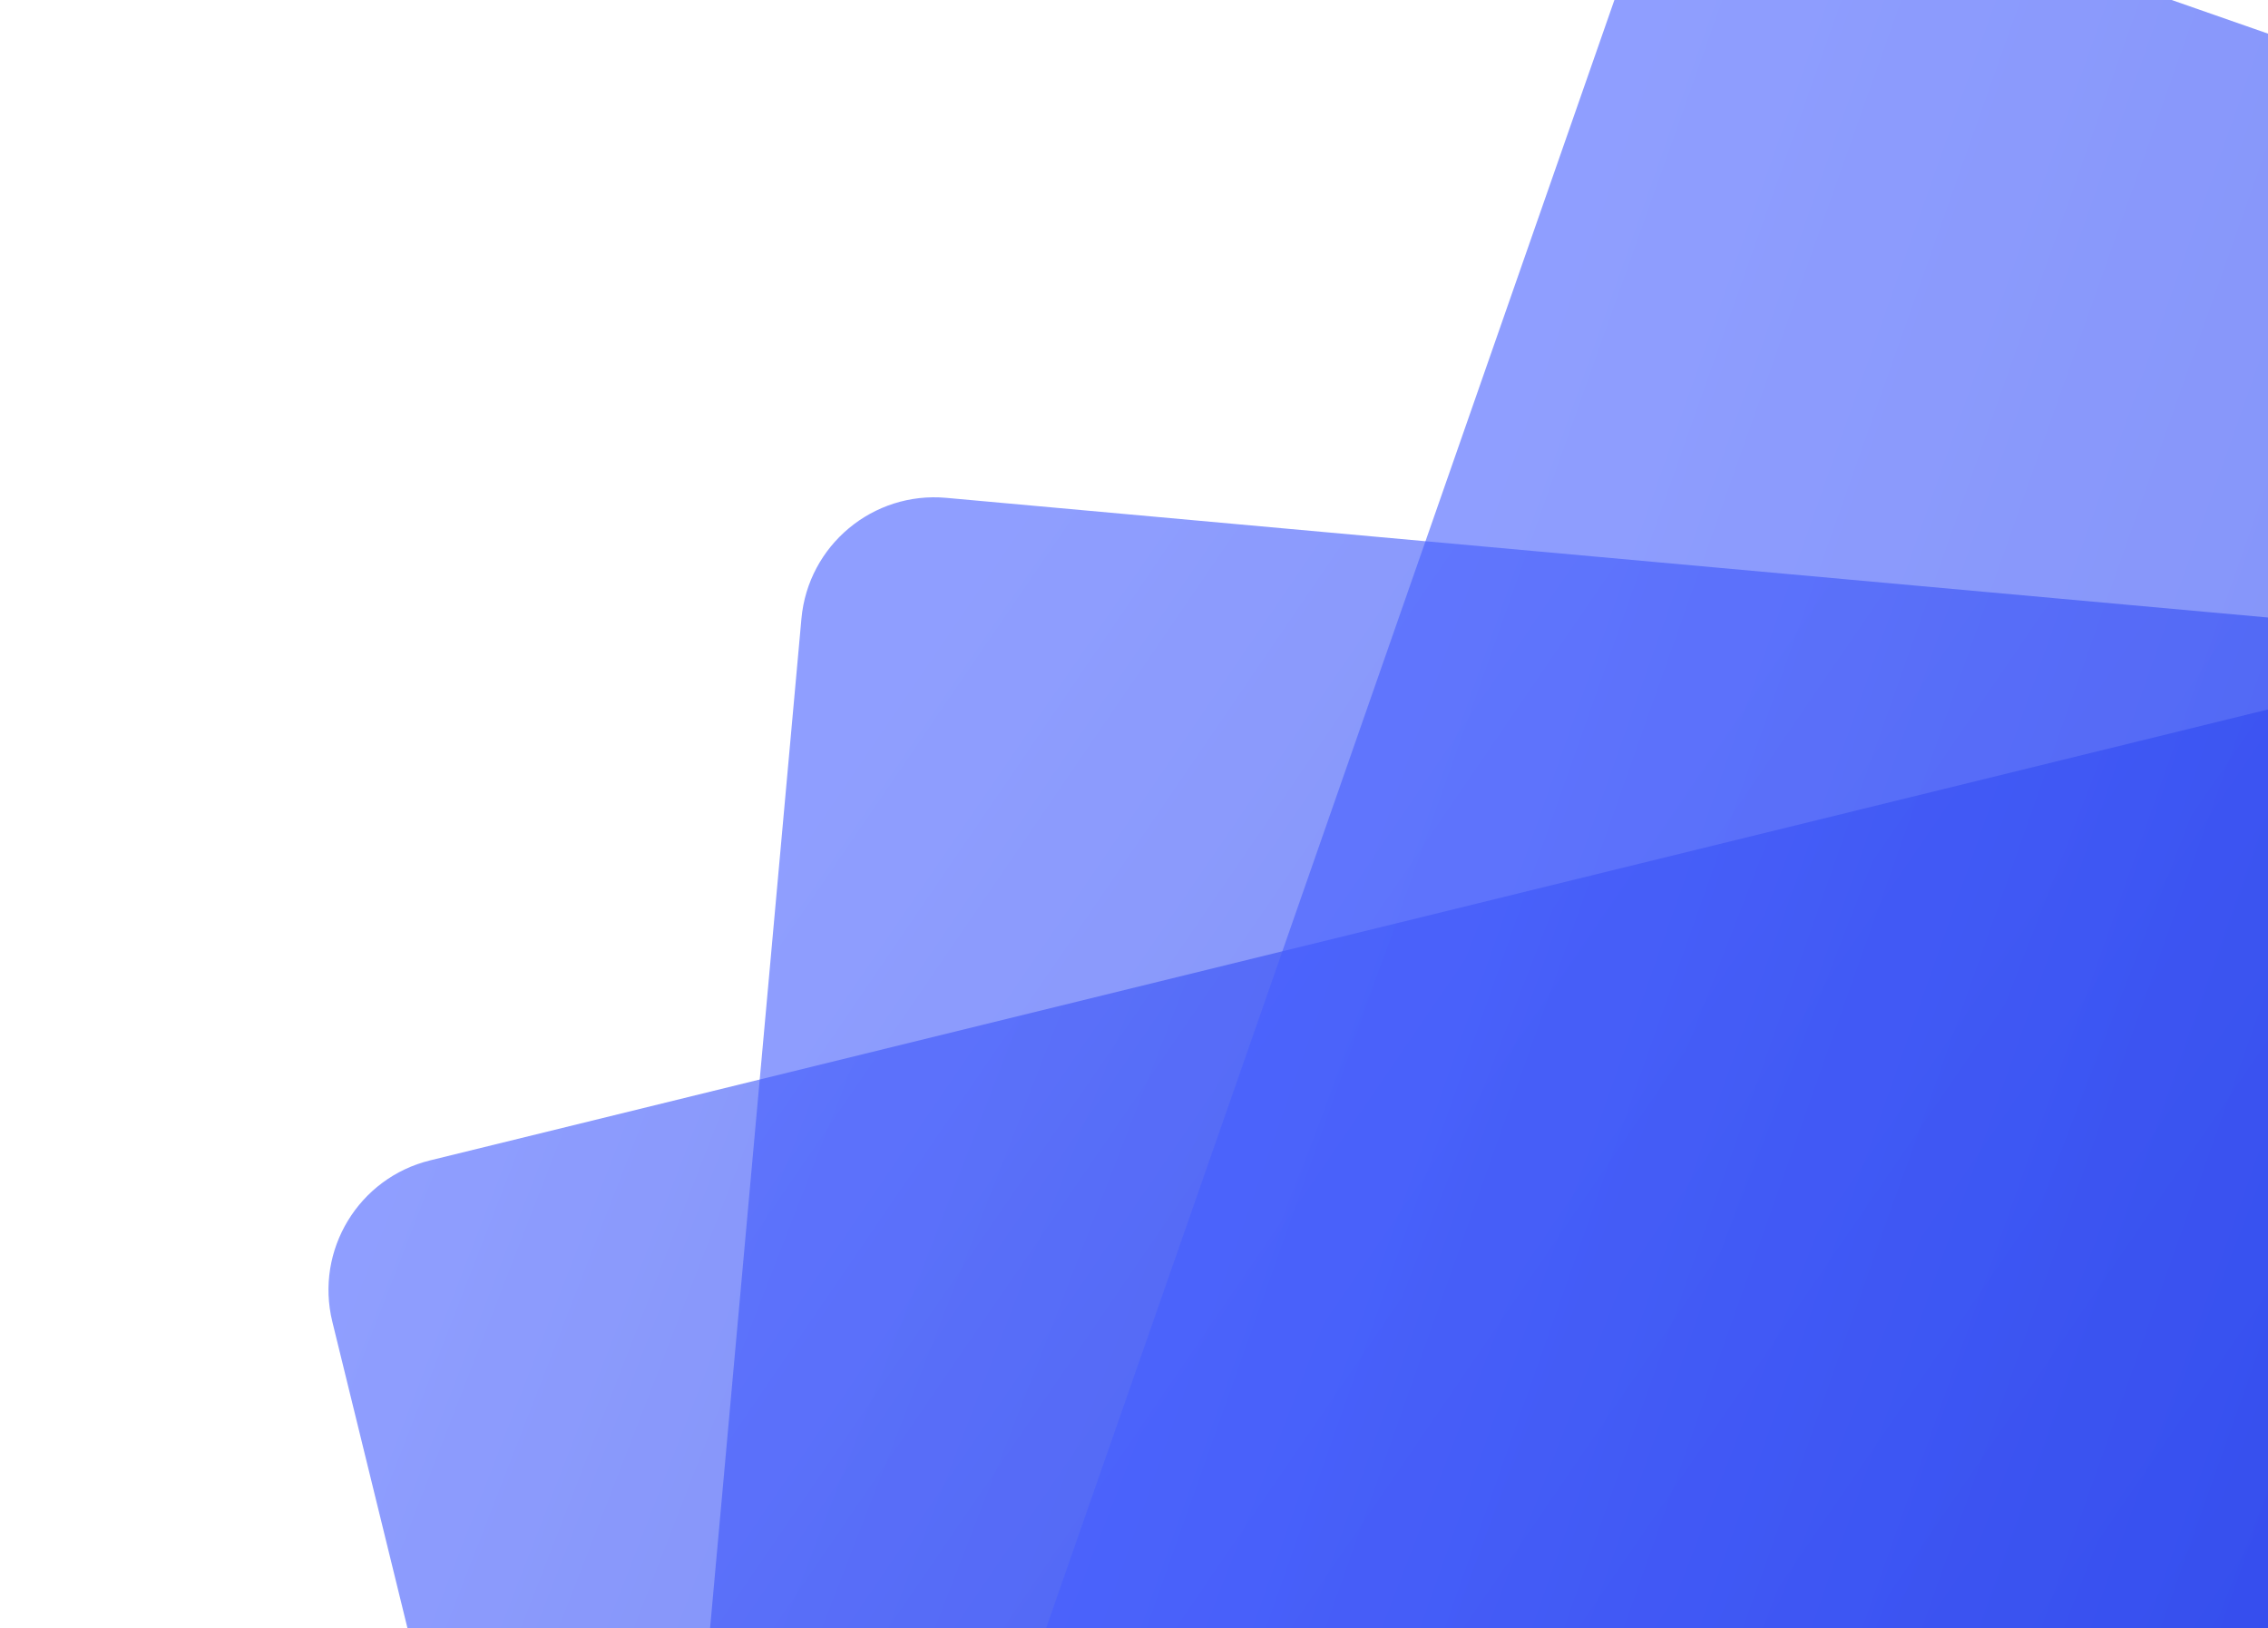 <svg width="170" height="122" viewBox="0 0 170 122" fill="none" xmlns="http://www.w3.org/2000/svg">
<g opacity="0.6" filter="url(#filter0_d_269_1674)">
<rect x="22.529" y="85.333" width="170" height="170" rx="10" transform="rotate(-13.781 22.529 85.333)" fill="url(#paint0_linear_269_1674)"/>
</g>
<g opacity="0.6" filter="url(#filter1_d_269_1674)">
<rect x="60.973" y="32.404" width="170" height="170" rx="10" transform="rotate(5.172 60.973 32.404)" fill="url(#paint1_linear_269_1674)"/>
</g>
<g opacity="0.6" filter="url(#filter2_d_269_1674)">
<rect x="125.548" y="-17" width="170" height="170" rx="10" transform="rotate(19.247 125.548 -17)" fill="url(#paint2_linear_269_1674)"/>
</g>
<defs>
<filter id="filter0_d_269_1674" x="0.621" y="26.929" width="249.418" height="249.418" filterUnits="userSpaceOnUse" color-interpolation-filters="sRGB">
<feFlood flood-opacity="0" result="BackgroundImageFix"/>
<feColorMatrix in="SourceAlpha" type="matrix" values="0 0 0 0 0 0 0 0 0 0 0 0 0 0 0 0 0 0 127 0" result="hardAlpha"/>
<feOffset dy="4"/>
<feGaussianBlur stdDeviation="12"/>
<feComposite in2="hardAlpha" operator="out"/>
<feColorMatrix type="matrix" values="0 0 0 0 0.011 0 0 0 0 0.111 0 0 0 0 0.727 0 0 0 0.1 0"/>
<feBlend mode="normal" in2="BackgroundImageFix" result="effect1_dropShadow_269_1674"/>
<feBlend mode="normal" in="SourceGraphic" in2="effect1_dropShadow_269_1674" result="shape"/>
</filter>
<filter id="filter1_d_269_1674" x="22.509" y="13.264" width="230.912" height="230.912" filterUnits="userSpaceOnUse" color-interpolation-filters="sRGB">
<feFlood flood-opacity="0" result="BackgroundImageFix"/>
<feColorMatrix in="SourceAlpha" type="matrix" values="0 0 0 0 0 0 0 0 0 0 0 0 0 0 0 0 0 0 127 0" result="hardAlpha"/>
<feOffset dy="4"/>
<feGaussianBlur stdDeviation="12"/>
<feComposite in2="hardAlpha" operator="out"/>
<feColorMatrix type="matrix" values="0 0 0 0 0.011 0 0 0 0 0.111 0 0 0 0 0.727 0 0 0 0.1 0"/>
<feBlend mode="normal" in2="BackgroundImageFix" result="effect1_dropShadow_269_1674"/>
<feBlend mode="normal" in="SourceGraphic" in2="effect1_dropShadow_269_1674" result="shape"/>
</filter>
<filter id="filter2_d_269_1674" x="48.243" y="-34.265" width="259.068" height="259.068" filterUnits="userSpaceOnUse" color-interpolation-filters="sRGB">
<feFlood flood-opacity="0" result="BackgroundImageFix"/>
<feColorMatrix in="SourceAlpha" type="matrix" values="0 0 0 0 0 0 0 0 0 0 0 0 0 0 0 0 0 0 127 0" result="hardAlpha"/>
<feOffset dy="4"/>
<feGaussianBlur stdDeviation="12"/>
<feComposite in2="hardAlpha" operator="out"/>
<feColorMatrix type="matrix" values="0 0 0 0 0.011 0 0 0 0 0.111 0 0 0 0 0.727 0 0 0 0.1 0"/>
<feBlend mode="normal" in2="BackgroundImageFix" result="effect1_dropShadow_269_1674"/>
<feBlend mode="normal" in="SourceGraphic" in2="effect1_dropShadow_269_1674" result="shape"/>
</filter>
<linearGradient id="paint0_linear_269_1674" x1="25.29" y1="89.882" x2="152.319" y2="178.91" gradientUnits="userSpaceOnUse">
<stop stop-color="#455EFF"/>
<stop offset="1" stop-color="#0623D7"/>
</linearGradient>
<linearGradient id="paint1_linear_269_1674" x1="62.434" y1="49.256" x2="247.861" y2="152.885" gradientUnits="userSpaceOnUse">
<stop offset="0.012" stop-color="#455EFF"/>
<stop offset="1" stop-color="#0623D7"/>
</linearGradient>
<linearGradient id="paint2_linear_269_1674" x1="123.642" y1="41.392" x2="375.361" y2="42.444" gradientUnits="userSpaceOnUse">
<stop offset="0.012" stop-color="#455EFF"/>
<stop offset="1" stop-color="#0623D7"/>
</linearGradient>
</defs>
</svg>

